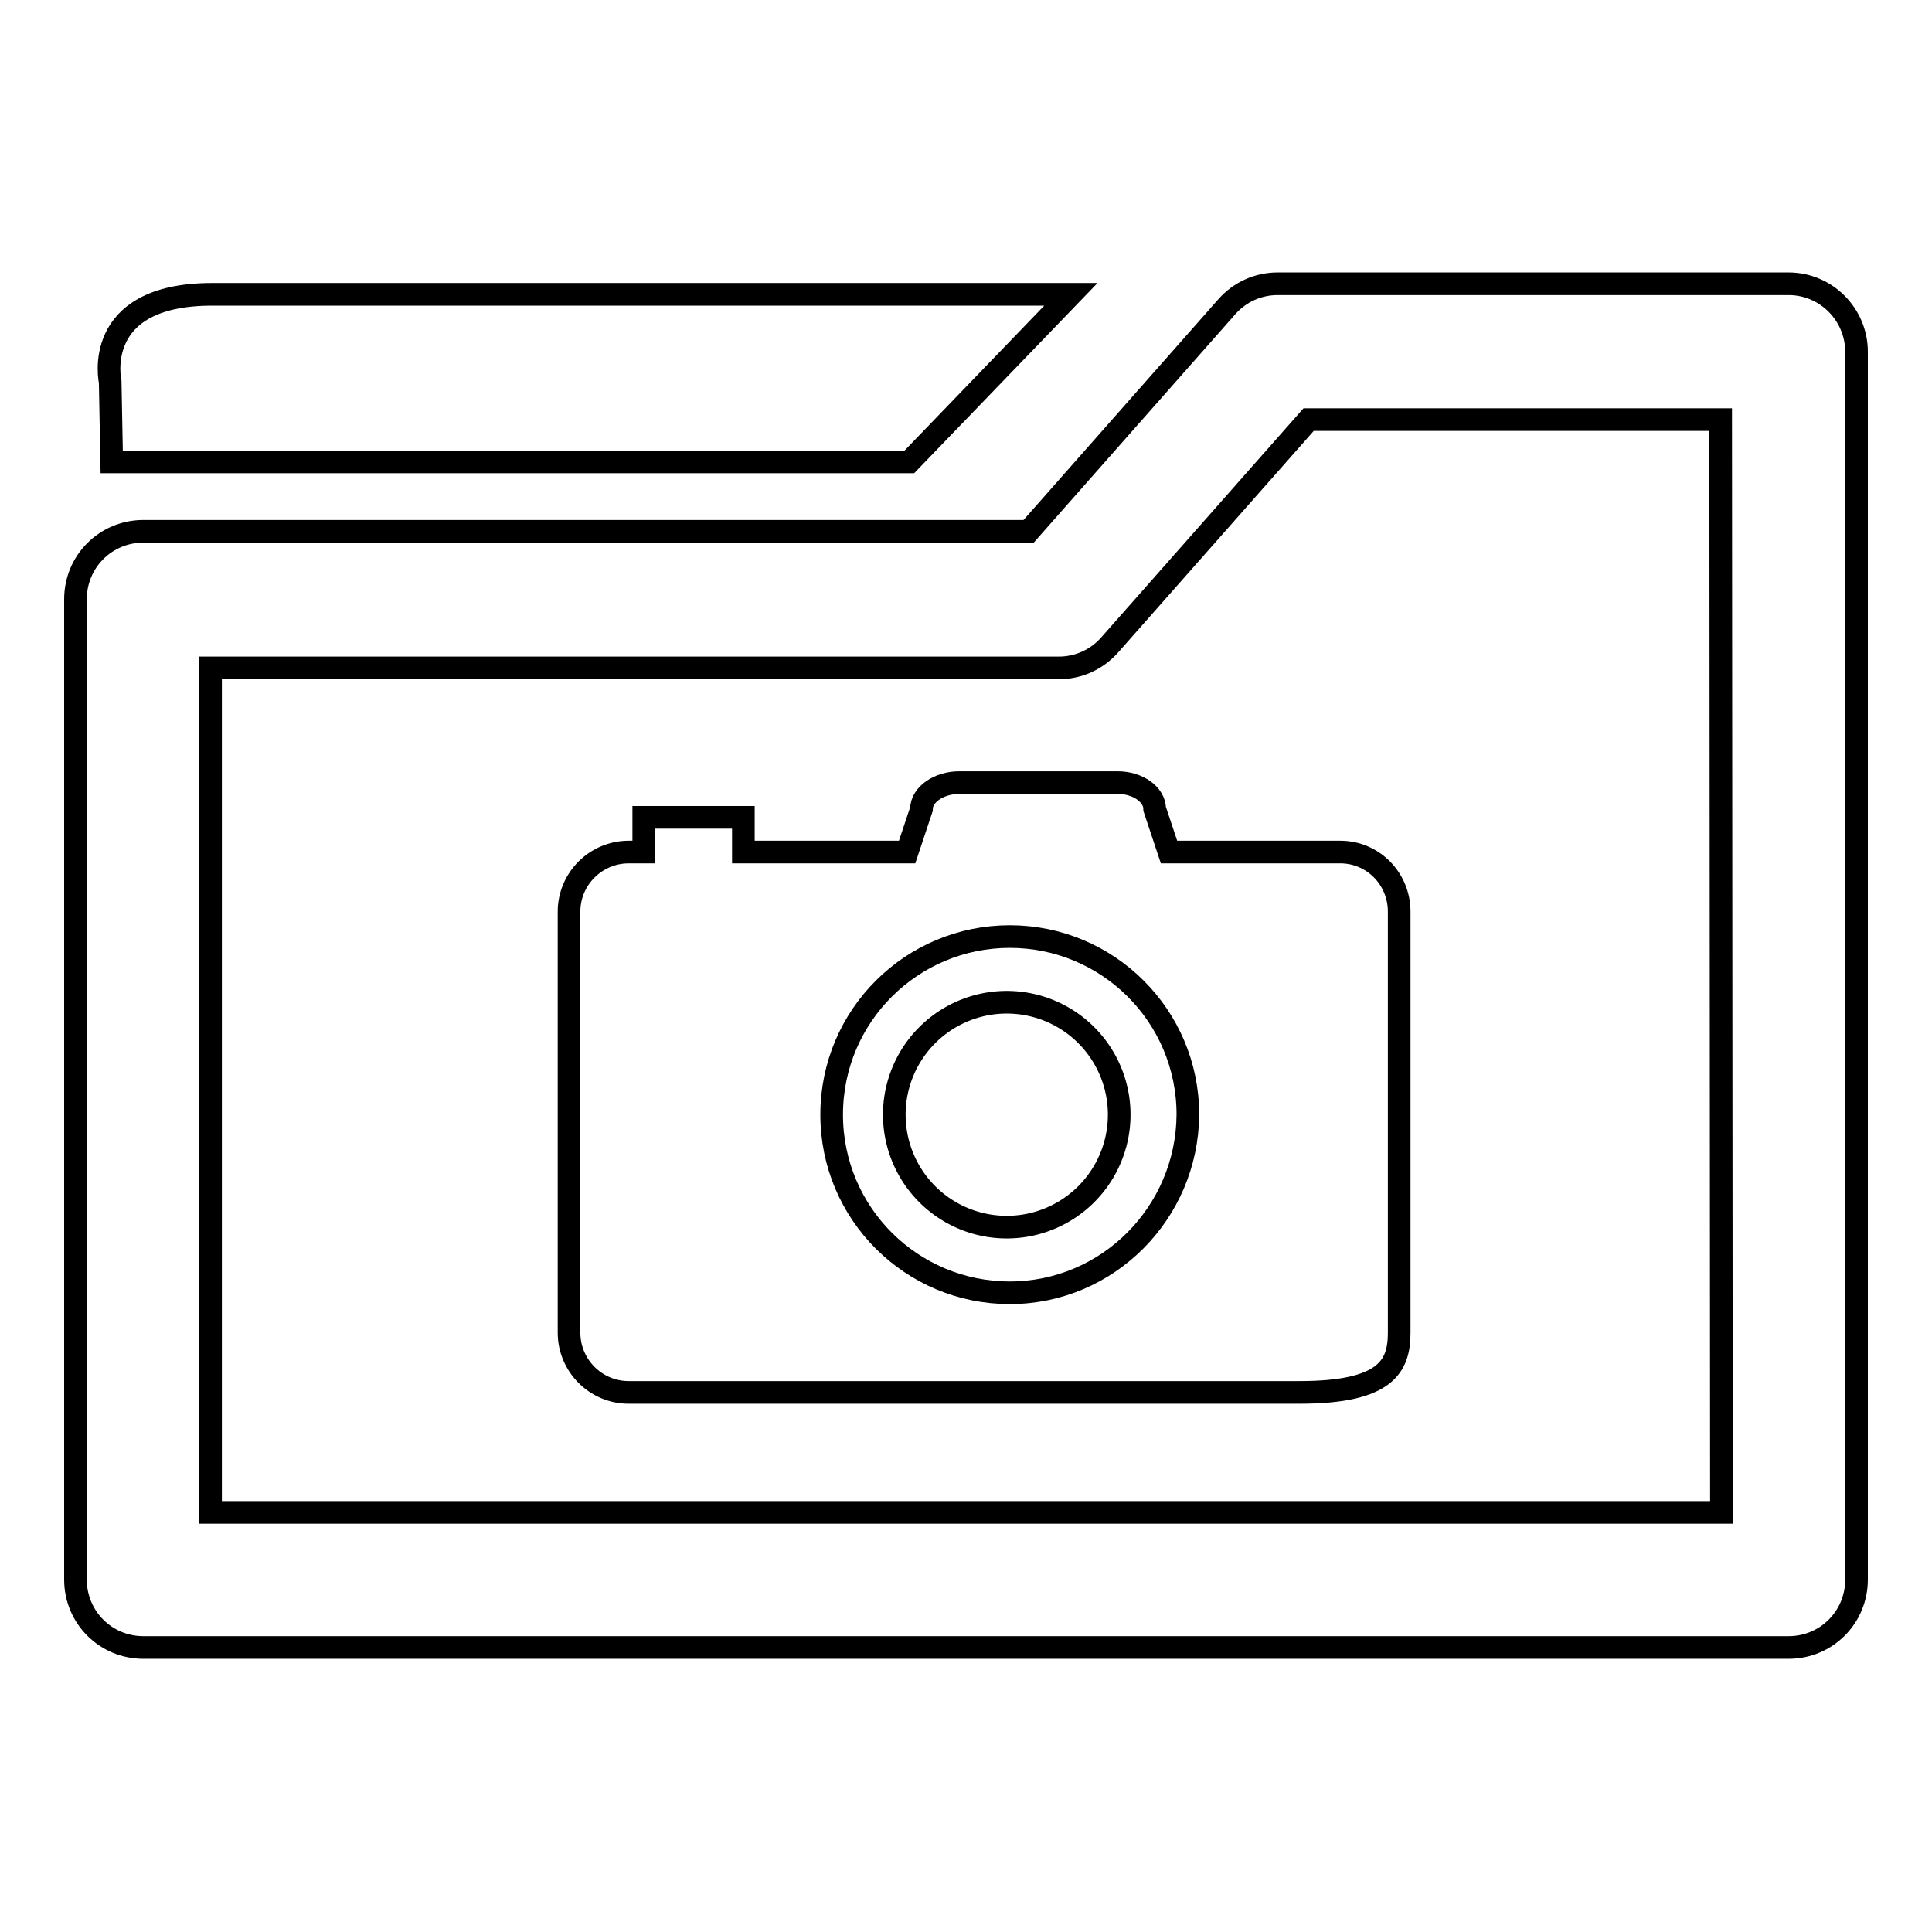 <?xml version="1.0" encoding="utf-8"?>
<!-- Svg Vector Icons : http://www.onlinewebfonts.com/icon -->
<!DOCTYPE svg PUBLIC "-//W3C//DTD SVG 1.1//EN" "http://www.w3.org/Graphics/SVG/1.1/DTD/svg11.dtd">
<svg version="1.1" xmlns="http://www.w3.org/2000/svg" xmlns:xlink="http://www.w3.org/1999/xlink" x="0px" y="0px" viewBox="0 0 256 256" enable-background="new 0 0 256 256" xml:space="preserve">
<g><g><g><g><path stroke-width="3" fill-opacity="0" stroke="#000000"  d="M14.8,61.2h105.7L141.9,39c0,0-97.7,0-113.8,0C12,39,14.6,50.6,14.6,50.6L14.8,61.2z"/><path stroke-width="3" fill-opacity="0" stroke="#000000"  d="M237,37.6h-67.7c-2.6,0-5,1.1-6.7,3l-26.3,29.8H19c-5,0-9,4-9,9v129.9c0,5,4,9,9,9h218c5,0,9-4,9-9V46.6C246,41.7,242,37.6,237,37.6z M228.1,200.4H27.9V88.5h112.4c2.6,0,5-1.1,6.7-3l26.4-29.9H228L228.1,200.4L228.1,200.4z"/><path stroke-width="3" fill-opacity="0" stroke="#000000"  d="M177.6,112.9h-22.7l-1.9-5.7c0-1.9-2.2-3.5-4.9-3.5h-21c-2.7,0-5,1.6-5,3.5l-1.9,5.7H117H98.5v-4.6H85.3v4.6h-2c-4.3,0-7.9,3.5-7.9,7.9v55.8c0,4.3,3.5,7.9,7.9,7.9h88.9c11.5,0,13.2-3.5,13.2-7.9v-55.8C185.4,116.4,181.9,112.9,177.6,112.9z M133.8,171.3c-13,0-23.6-10.5-23.6-23.6s10.6-23.6,23.6-23.6c13,0,23.6,10.5,23.6,23.6C157.3,160.7,146.8,171.3,133.8,171.3z"/><path stroke-width="3" fill-opacity="0" stroke="#000000"  d="M118.5 147.7a14.9 14.9 0 1 0 29.8 0a14.9 14.9 0 1 0 -29.8 0z"/></g></g><g></g><g></g><g></g><g></g><g></g><g></g><g></g><g></g><g></g><g></g><g></g><g></g><g></g><g></g><g></g></g></g>
</svg>